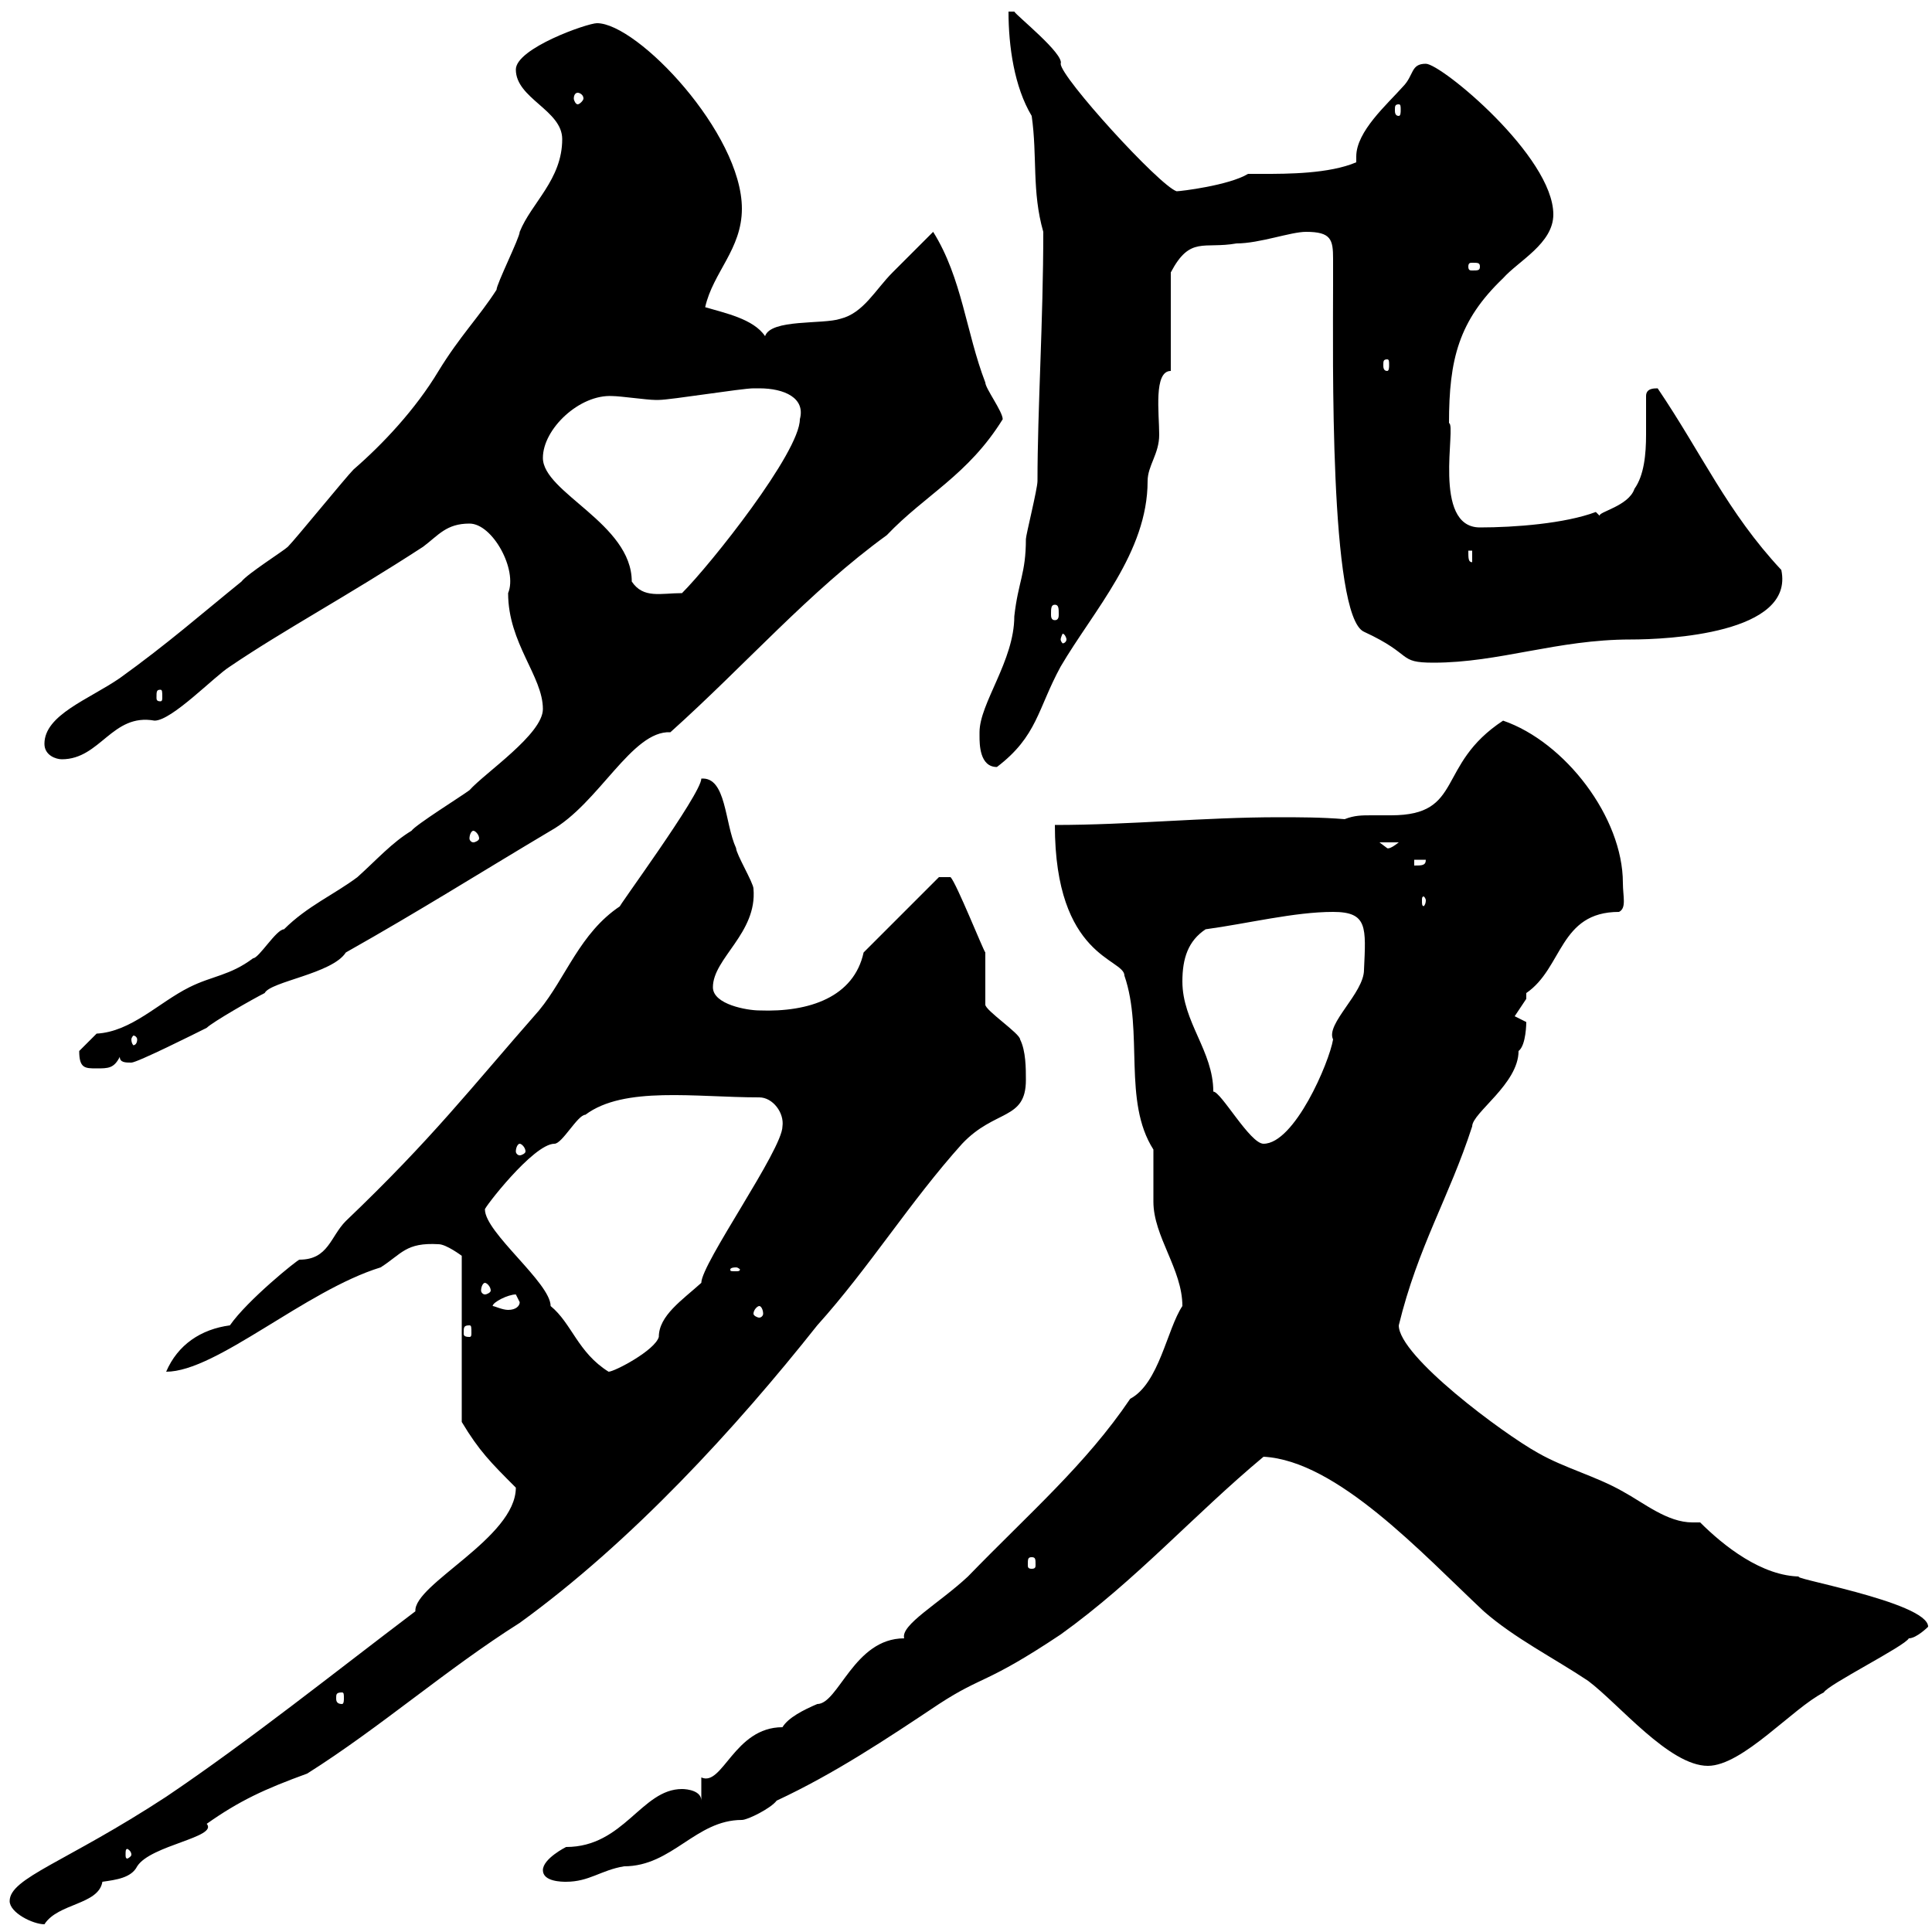 <svg xmlns="http://www.w3.org/2000/svg" xmlns:xlink="http://www.w3.org/1999/xlink" width="300" height="300"><path d="M1.50 295.20C1.50 297 5.10 298.80 6.90 298.80C9 295.50 15.30 295.80 15.90 292.20C18 291.90 20.40 291.60 21.30 289.80C23.40 286.50 33.90 285.30 32.10 283.20C37.20 279.60 41.10 277.80 47.70 275.40C59.10 268.20 69.30 259.20 80.70 252C98.10 239.40 114.30 221.70 126.90 205.80C135 196.80 141.30 186.60 149.40 177.60C154.50 172.20 159.30 174 159.30 167.70C159.30 165.90 159.30 163.20 158.40 161.40C158.40 160.50 153 156.90 153 156C153 155.10 153 148.80 153 147.90C152.70 147.60 148.50 137.10 147.60 136.20L145.80 136.20L134.10 147.90C132.60 154.80 125.70 157.20 117.90 156.90C116.10 156.90 110.70 156 110.70 153.30C110.70 148.80 117.60 144.90 117 138C117 137.10 114.30 132.60 114.30 131.70C112.50 127.80 112.80 120.60 108.90 120.90C108.90 123.30 95.40 141.60 96.30 140.70C90 144.90 87.90 151.80 83.70 156.90C72.90 169.20 67.20 176.70 53.70 189.60C51.30 192 51 195.60 46.50 195.60C46.20 195.60 38.40 201.90 35.70 205.80C31.20 206.40 27.60 208.80 25.80 213C33.60 213 47.40 200.40 59.10 196.80C62.40 194.70 63 192.90 68.10 193.20C69.30 193.20 71.70 195 71.70 195L71.70 220.80C74.40 225.30 76.20 227.10 80.10 231C80.10 238.80 64.20 246 64.50 250.20C52.20 259.50 38.70 270.30 25.80 279C10.20 289.20 1.50 291.60 1.50 295.20ZM84.30 290.40C84.30 292.20 87.30 292.20 87.90 292.20C91.50 292.20 93.30 290.40 96.90 289.80C104.40 289.80 108 282.60 115.20 282.60C116.10 282.60 119.70 280.80 120.60 279.60C129.60 275.40 137.70 270 145.80 264.60C152.70 260.10 153 261.60 164.70 253.80C176.40 245.40 185.40 235.20 196.20 226.20C207.60 226.80 220.80 241.20 230.40 250.20C235.20 254.40 241.20 257.40 246.60 261C251.40 264.60 259.20 274.20 265.20 274.20C270.60 274.20 278.40 265.20 283.20 262.80C283.80 261.60 295.80 255.60 296.40 254.40C297.60 254.40 299.40 252.60 299.40 252.60C299.40 248.70 276.30 244.80 279.60 244.80C273.60 244.80 267.60 240 264 236.40C263.70 236.40 263.40 236.40 262.80 236.40C258.90 236.40 255.30 233.40 252 231.60C247.80 229.20 243 228 238.80 225.60C233.40 222.60 217.20 210.60 217.20 205.80C220.20 193.50 225 186 228.60 174.90C228.60 172.80 235.80 168.30 235.80 163.20C237 162.30 237 158.70 237 158.70L235.20 157.80C235.20 157.80 237 155.10 237 155.10C237 155.10 237 154.20 237 154.20C242.70 150.30 242.10 141.60 251.40 141.60C252.60 141 252 139.20 252 137.10C252 126.90 243 115.20 233.40 111.90C222.90 118.80 227.40 126.60 216 126.60C215.10 126.60 213.90 126.60 213 126.60C211.50 126.60 210.30 126.60 208.80 127.20C205.20 126.90 201.60 126.90 198.60 126.90C186.90 126.90 175.50 128.10 163.80 128.10C163.80 148.80 174.60 148.80 174.60 151.50C177.60 160.20 174.30 171 179.10 178.50C179.10 179.40 179.10 186 179.10 186.60C179.10 192 183.60 197.10 183.60 202.80C181.20 206.40 180 214.80 175.50 217.20C168.60 227.40 159.90 234.90 150.30 244.80C145.80 249 139.80 252.30 140.40 254.40C132.60 254.40 130.20 264.60 126.90 264.60C124.80 265.50 122.40 266.70 121.50 268.20C114 268.20 112.20 277.50 108.90 276C108.90 277.20 108.90 279 108.90 279.60C108.90 278.10 106.80 277.80 105.90 277.80C99.60 277.80 96.90 286.80 87.90 286.80C87.90 286.80 84.30 288.60 84.30 290.40ZM20.40 288C20.40 288.30 19.80 288.60 19.80 288.60C19.50 288.60 19.50 288.30 19.50 288C19.50 287.40 19.50 287.10 19.80 287.10C19.80 287.10 20.40 287.40 20.40 288ZM53.10 262.80C53.40 262.80 53.40 263.10 53.40 263.70C53.40 264 53.40 264.60 53.10 264.60C52.20 264.60 52.20 264 52.20 263.70C52.20 263.10 52.20 262.80 53.10 262.80ZM160.20 241.80C160.80 241.80 160.80 242.10 160.80 243C160.80 243.30 160.80 243.60 160.20 243.60C159.60 243.60 159.60 243.30 159.60 243C159.60 242.10 159.60 241.80 160.20 241.80ZM75.30 187.80C75 187.80 82.80 177.60 86.10 177.60C87.30 177.60 89.70 173.10 90.90 173.10C96.90 168.60 108 170.40 117.90 170.40C120 170.40 121.80 172.80 121.50 174.90C121.50 178.50 108.90 196.20 108.90 199.20C105.90 201.90 102.30 204.30 102.30 207.60C101.70 209.70 95.40 213 94.50 213C89.70 210 88.80 205.50 85.50 202.80C85.50 199.20 75.30 191.40 75.30 187.80ZM72.90 205.80C73.20 205.80 73.20 206.10 73.20 207C73.20 207.30 73.20 207.60 72.90 207.60C72 207.60 72 207.30 72 207C72 206.10 72 205.80 72.90 205.80ZM117.90 202.80C118.20 202.80 118.50 203.40 118.50 204C118.50 204.30 118.20 204.60 117.90 204.60C117.60 204.60 117 204.30 117 204C117 203.40 117.60 202.80 117.90 202.80ZM80.10 201C80.10 201 80.70 202.20 80.70 202.20C80.70 202.80 80.10 203.40 78.90 203.40C78 203.40 76.80 202.80 76.50 202.80C76.50 202.20 78.90 201 80.10 201ZM75.30 199.20C75.60 199.20 76.20 199.80 76.20 200.40C76.20 200.70 75.60 201 75.30 201C75 201 74.70 200.70 74.70 200.40C74.70 199.80 75 199.20 75.30 199.20ZM114.30 196.80C114.60 196.80 114.90 197.10 114.90 197.10C114.90 197.40 114.60 197.40 114.30 197.40C113.40 197.40 113.40 197.40 113.40 197.10C113.40 197.10 113.40 196.80 114.30 196.80ZM80.70 177.60C81 177.60 81.60 178.20 81.60 178.80C81.60 179.10 81 179.40 80.70 179.40C80.40 179.40 80.10 179.10 80.10 178.80C80.10 178.20 80.40 177.60 80.70 177.60ZM183.60 152.40C183.60 148.80 184.50 146.10 187.20 144.30C193.80 143.40 201 141.60 207 141.60C212.40 141.60 212.10 144 211.80 150.60C211.80 154.20 205.80 159 207 161.40C206.40 165 201 177.60 196.20 177.60C194.10 177.60 189.60 169.50 188.40 169.50C188.40 163.20 183.60 158.70 183.60 152.40ZM12.30 163.20C12.30 165.90 13.20 165.90 15 165.90C16.80 165.90 17.70 165.90 18.60 164.10C18.60 165 19.50 165 20.40 165C21.30 165 30.30 160.50 32.10 159.60C33 158.70 39.30 155.10 41.10 154.20C42 152.40 51.60 151.20 53.70 147.90C65.40 141.30 74.40 135.60 85.50 129C93 124.80 98.10 113.40 104.10 113.70C115.80 103.20 125.70 91.80 137.70 83.10C143.70 76.80 150.30 73.80 155.70 65.10C155.70 63.90 153 60.30 153 59.40C150 51.60 149.40 43.20 144.90 36C144 36.90 139.50 41.40 138.60 42.30C135.90 45 134.10 48.60 130.50 49.50C127.80 50.40 119.70 49.50 118.80 52.20C117 49.50 112.50 48.60 109.50 47.70C110.70 42.30 115.20 38.70 115.20 32.40C115.20 20.70 99 3.60 92.70 3.60C91.20 3.60 80.10 7.50 80.10 10.80C80.10 15.30 87.30 17.10 87.30 21.60C87.30 27.90 82.50 31.50 80.70 36C80.70 36.90 77.10 44.10 77.10 45C74.40 49.20 71.40 52.20 68.10 57.60C64.50 63.60 59.40 69 54.90 72.90C53.70 74.10 45.90 83.70 44.70 84.90C44.10 85.50 38.40 89.10 37.50 90.30C31.20 95.40 26.10 99.90 18.60 105.30C13.80 108.60 6.90 111 6.90 115.50C6.90 117.30 8.70 117.90 9.60 117.90C15.60 117.90 17.40 110.70 24 111.90C26.70 111.90 33.30 105 35.70 103.50C44.10 97.80 53.70 92.70 65.70 84.90C68.10 83.10 69.30 81.30 72.90 81.30C76.50 81.30 80.40 88.50 78.90 92.10C78.90 99.90 84.30 105 84.30 110.10C84.30 114 75.30 120 72.90 122.70C71.70 123.60 64.50 128.10 63.90 129C60.90 130.80 58.50 133.50 55.50 136.20C51.90 138.90 47.70 140.70 44.10 144.30C42.90 144.30 40.20 148.80 39.30 148.80C35.70 151.50 33 151.50 29.40 153.30C24.60 155.70 20.40 160.20 15 160.50C15 160.50 13.20 162.30 12.30 163.20ZM21.30 161.40C21.30 162 21 162.30 20.70 162.30C20.70 162.30 20.40 162 20.40 161.40C20.40 161.10 20.70 160.80 20.70 160.80C21 160.80 21.30 161.10 21.30 161.40ZM221.40 139.80C221.40 140.40 221.10 140.70 221.10 140.70C220.80 140.70 220.80 140.40 220.80 139.80C220.80 139.50 220.80 139.20 221.10 139.20C221.10 139.20 221.40 139.50 221.40 139.80ZM219.60 133.50L221.40 133.50C221.40 134.40 220.80 134.40 219.60 134.40ZM214.20 130.80L217.20 130.80C215.70 132 215.40 131.70 215.40 131.70C215.40 131.70 214.20 130.80 214.20 130.80ZM73.50 129C73.80 129 74.40 129.60 74.40 130.20C74.40 130.50 73.80 130.80 73.50 130.80C73.20 130.80 72.90 130.50 72.90 130.20C72.90 129.60 73.20 129 73.50 129ZM152.10 113.70C152.10 114.30 152.10 114.30 152.10 114.30C152.10 115.50 152.10 119.10 154.80 119.10C161.10 114.30 161.10 110.10 164.70 103.50C169.80 94.80 178.20 85.80 178.20 74.70C178.20 72.30 180 70.50 180 67.50C180 64.20 179.10 57.60 181.80 57.60L181.80 42.30C184.80 36.60 186.90 38.70 192 37.80C195.60 37.80 200.40 36 202.80 36C206.70 36 207 37.20 207 40.20C207 41.40 207 42.60 207 44.10C207 54.90 206.40 95.70 211.80 98.10C219.60 101.70 216.90 102.90 222.60 102.90C232.80 102.90 241.80 99.30 253.20 99.30C258.90 99.30 278.70 98.40 276.60 88.50C268.20 79.50 264.30 70.50 257.40 60.30C256.80 60.30 255.60 60.30 255.60 61.50C255.60 63 255.60 65.10 255.60 67.50C255.60 70.50 255.30 73.80 253.80 75.90C252.90 78.60 248.10 79.50 248.40 80.10L247.80 79.50C243 81.30 235.20 81.90 229.80 81.90C222.30 81.90 226.20 66 225 65.70C225 55.80 226.50 49.80 233.40 43.20C235.80 40.50 241.20 37.80 241.20 33.30C241.20 24.30 223.80 9.90 221.40 9.90C219 9.90 219.60 11.70 217.80 13.50C215.40 16.20 210.60 20.40 210.60 24.30C210.60 24.60 210.60 24.60 210.60 25.20C206.40 27 199.80 27 196.20 27L193.80 27C190.80 28.80 183.30 29.70 182.70 29.70C180 28.80 164.70 12 164.70 9.90C165.30 8.40 157.80 2.40 157.50 1.80L156.60 1.80C156.60 7.20 157.50 13.50 160.20 18C161.10 24.30 160.20 29.70 162 36C162 49.80 161.10 63.60 161.10 74.70C161.10 75.90 159.30 83.10 159.30 83.70C159.30 89.10 158.10 90.30 157.50 95.70C157.50 102.60 152.10 109.20 152.10 113.70ZM24.90 107.10C25.20 107.10 25.20 107.40 25.20 108.30C25.20 108.60 25.20 108.90 24.90 108.90C24.30 108.90 24.30 108.60 24.30 108.30C24.30 107.40 24.30 107.10 24.90 107.10ZM165.60 99.30C165.60 99.60 165.30 99.90 165 99.90C165 99.90 164.70 99.60 164.70 99.30C164.70 99 165 98.40 165 98.40C165.30 98.40 165.60 99 165.60 99.30ZM163.80 93.90C164.40 93.90 164.40 94.50 164.40 95.40C164.40 95.70 164.40 96.30 163.80 96.30C163.20 96.30 163.20 95.70 163.20 95.40C163.20 94.50 163.20 93.90 163.80 93.90ZM84.30 71.10C84.30 66.60 90 61.20 95.10 61.50C96.30 61.50 100.50 62.10 101.70 62.10C102.30 62.10 102.30 62.10 102.30 62.10C104.10 62.10 115.20 60.30 117 60.30C117 60.30 117 60.30 117.90 60.30C121.80 60.30 125.10 61.80 124.20 65.10C124.20 70.20 110.40 87.60 105.90 92.10C102.60 92.10 99.90 93 98.10 90.30C98.10 81.30 84.30 76.50 84.30 71.10ZM228 85.50L228.60 85.50L228.60 87.30C228 87.30 228 86.70 228 85.50ZM215.40 55.80C215.70 55.80 215.70 56.10 215.70 56.70C215.70 57 215.70 57.60 215.40 57.60C214.80 57.60 214.80 57 214.80 56.70C214.80 56.10 214.80 55.80 215.40 55.80ZM229.80 41.40C229.80 42 229.50 42 228.60 42C228.30 42 228 42 228 41.40C228 40.80 228.30 40.80 228.60 40.80C229.50 40.80 229.80 40.80 229.80 41.40ZM217.20 16.20C217.50 16.20 217.50 16.50 217.50 17.10C217.50 17.40 217.50 18 217.20 18C216.60 18 216.60 17.40 216.60 17.10C216.60 16.50 216.60 16.20 217.20 16.20ZM89.70 14.40C90 14.40 90.60 14.70 90.60 15.30C90.60 15.60 90 16.20 89.70 16.20C89.40 16.20 89.10 15.60 89.10 15.30C89.10 14.70 89.40 14.40 89.70 14.40Z"/></svg>